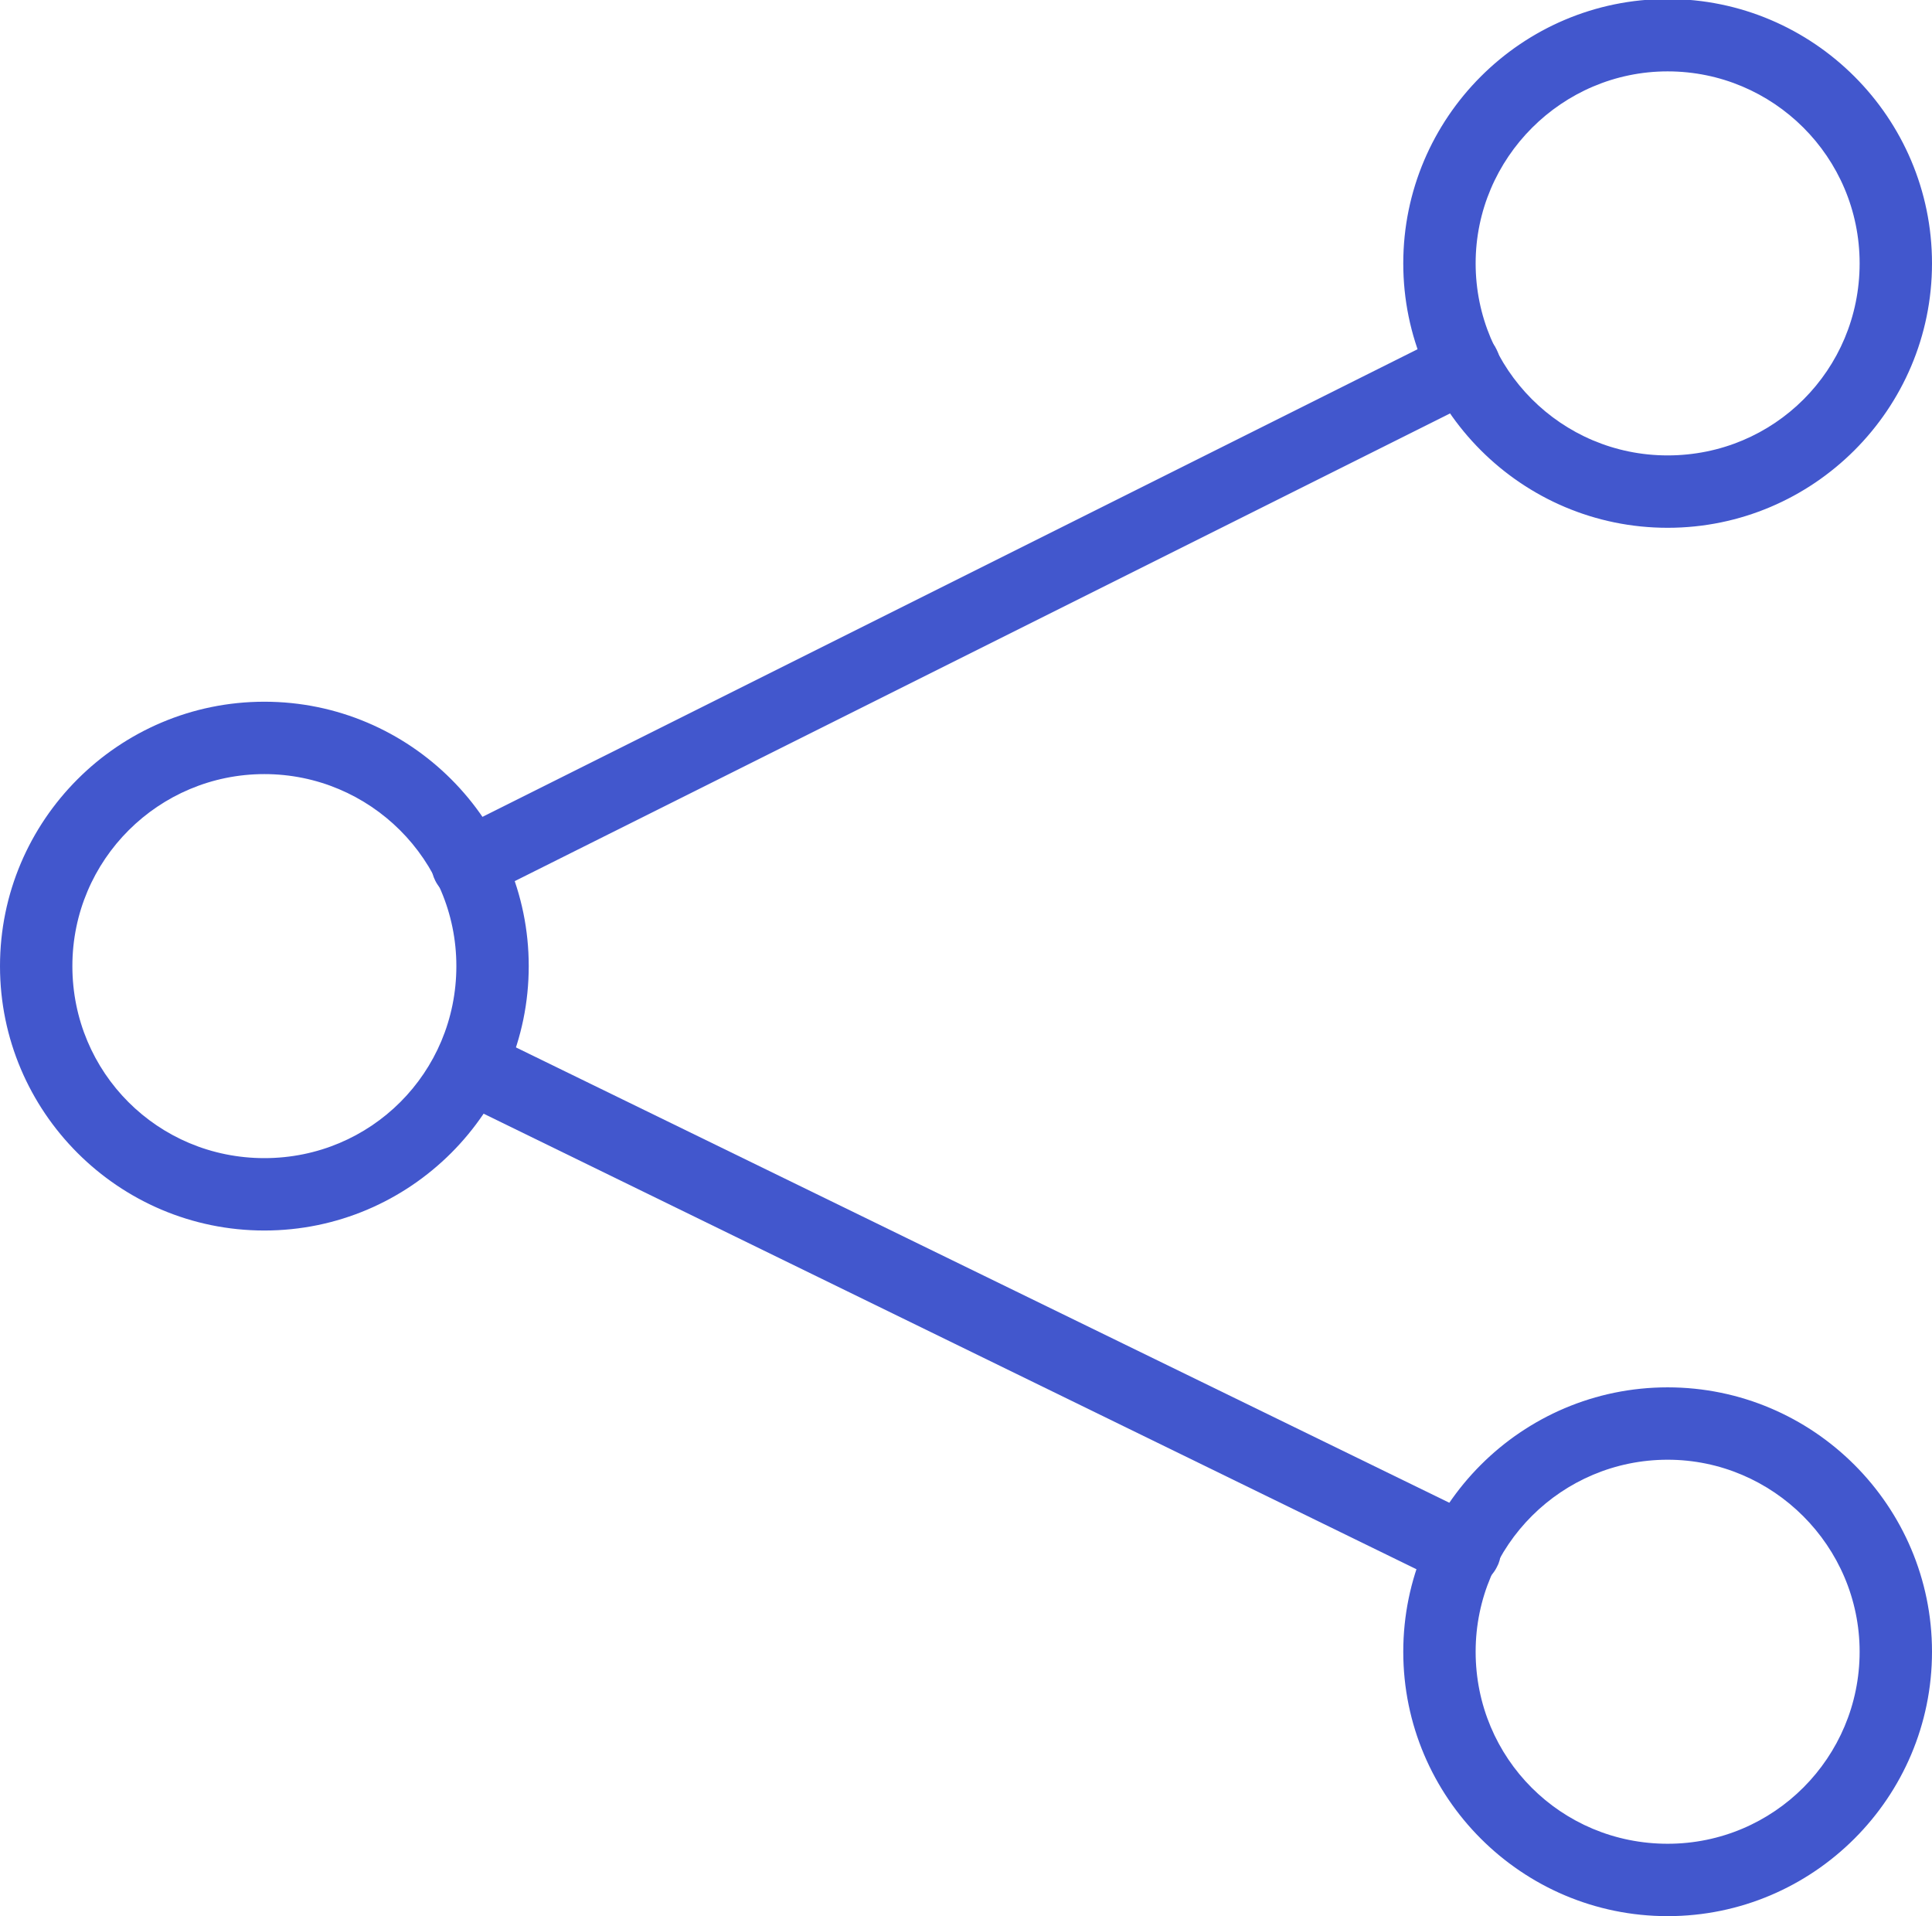 <svg xmlns="http://www.w3.org/2000/svg" id="_&#x5716;&#x5C64;_2" data-name="&#x5716;&#x5C64; 2" viewBox="0 0 19.22 19.06"><defs><style> .cls-1 { fill: #4257cd; stroke-width: 0px; } </style></defs><g id="Object"><g><g><path class="cls-1" d="m2.63,12.15C1.23,12.15.1,11.01.1,9.62s1.13-2.53,2.53-2.53,2.53,1.13,2.53,2.53-1.13,2.53-2.53,2.53Zm0-4.53c-1.1,0-2,.9-2,2s.9,2,2,2,2-.9,2-2-.9-2-2-2Z"></path><path class="cls-1" d="m2.63,12.24c-1.45,0-2.63-1.18-2.63-2.63s1.18-2.63,2.63-2.63,2.63,1.18,2.63,2.63-1.18,2.63-2.63,2.63Zm0-5.06c-1.34,0-2.43,1.09-2.43,2.43s1.09,2.43,2.43,2.43,2.43-1.09,2.43-2.43-1.09-2.43-2.43-2.43Zm0,4.53c-1.16,0-2.1-.94-2.1-2.1s.94-2.1,2.1-2.1,2.1.94,2.1,2.1-.94,2.1-2.1,2.1Zm0-4.01c-1.05,0-1.91.85-1.91,1.91s.85,1.91,1.91,1.91,1.91-.85,1.91-1.91-.86-1.91-1.91-1.91Z"></path></g><g><path class="cls-1" d="m16.59,5.15c-1.39,0-2.53-1.13-2.53-2.53S15.2.1,16.59.1s2.53,1.13,2.53,2.53-1.13,2.53-2.53,2.53Zm0-4.53c-1.1,0-2,.9-2,2s.9,2,2,2,2-.9,2-2-.9-2-2-2Z"></path><path class="cls-1" d="m16.59,5.25c-1.45,0-2.63-1.18-2.63-2.63s1.18-2.63,2.63-2.63,2.63,1.18,2.63,2.63-1.18,2.63-2.63,2.63Zm0-5.06c-1.34,0-2.43,1.09-2.43,2.43s1.09,2.43,2.43,2.43,2.43-1.09,2.43-2.43S17.93.2,16.59.2Zm0,4.53c-1.16,0-2.1-.94-2.1-2.1s.94-2.1,2.1-2.1,2.1.94,2.1,2.1-.94,2.1-2.1,2.1Zm0-4.01c-1.05,0-1.91.86-1.91,1.91s.85,1.91,1.91,1.91,1.91-.85,1.91-1.91-.86-1.91-1.91-1.91Z"></path></g><g><path class="cls-1" d="m16.59,18.96c-1.39,0-2.53-1.13-2.53-2.53s1.13-2.53,2.53-2.53,2.53,1.13,2.53,2.53-1.13,2.53-2.53,2.53Zm0-4.53c-1.1,0-2,.9-2,2s.9,2,2,2,2-.9,2-2-.9-2-2-2Z"></path><path class="cls-1" d="m16.59,19.06c-1.45,0-2.63-1.18-2.63-2.63s1.18-2.63,2.63-2.63,2.63,1.18,2.63,2.63-1.18,2.63-2.63,2.63Zm0-5.06c-1.34,0-2.43,1.09-2.43,2.43s1.09,2.43,2.43,2.43,2.43-1.09,2.43-2.43-1.09-2.43-2.43-2.43Zm0,4.53c-1.16,0-2.1-.94-2.1-2.1s.94-2.1,2.1-2.1,2.1.94,2.1,2.1-.94,2.1-2.1,2.1Zm0-4.01c-1.05,0-1.91.85-1.91,1.91s.85,1.91,1.91,1.91,1.91-.86,1.91-1.91-.86-1.91-1.91-1.91Z"></path></g><g><path class="cls-1" d="m4.65,8.87c-.1,0-.19-.05-.23-.14-.06-.13-.01-.29.12-.35L14.45,3.41c.13-.07.29-.01.35.12.06.13.01.29-.12.35l-9.92,4.96s-.08.03-.12.03Z"></path><path class="cls-1" d="m4.65,8.96c-.14,0-.26-.08-.32-.2-.09-.18-.02-.39.16-.48L14.41,3.32c.09-.04.18-.05.27-.02.09.03.17.09.21.18.09.18.02.39-.16.48l-9.92,4.96c-.05.03-.1.04-.16.04ZM14.57,3.48s-.05,0-.07.02l-9.92,4.96s-.07.05-.08.09c-.01.04-.01.09,0,.12.04.08.14.11.22.07L14.64,3.79s.07-.05.08-.09c.01-.04.01-.09,0-.12-.02-.04-.05-.07-.1-.08-.02,0-.03,0-.05,0Z"></path></g><g><path class="cls-1" d="m14.56,15.7s-.08,0-.11-.03l-9.81-4.79c-.13-.06-.18-.22-.12-.35.06-.13.22-.18.35-.12l9.81,4.79c.13.06.18.22.12.35-.05.09-.14.15-.24.15Z"></path><path class="cls-1" d="m14.56,15.8c-.06,0-.11-.01-.16-.04l-9.81-4.79c-.09-.04-.15-.12-.18-.21-.03-.09-.03-.19.02-.28.09-.18.3-.25.48-.17l9.82,4.79c.09.04.15.12.18.21s.03.19-.02.28c-.06.12-.19.2-.32.2Zm-9.81-5.31c-.06,0-.12.03-.15.09-.02.04-.02.08,0,.13.01.04.04.07.08.09l9.81,4.79c.08.04.18,0,.22-.08.02-.04.02-.08,0-.13s-.04-.07-.08-.09l-9.81-4.79s-.05-.02-.07-.02Z"></path></g></g></g></svg>
